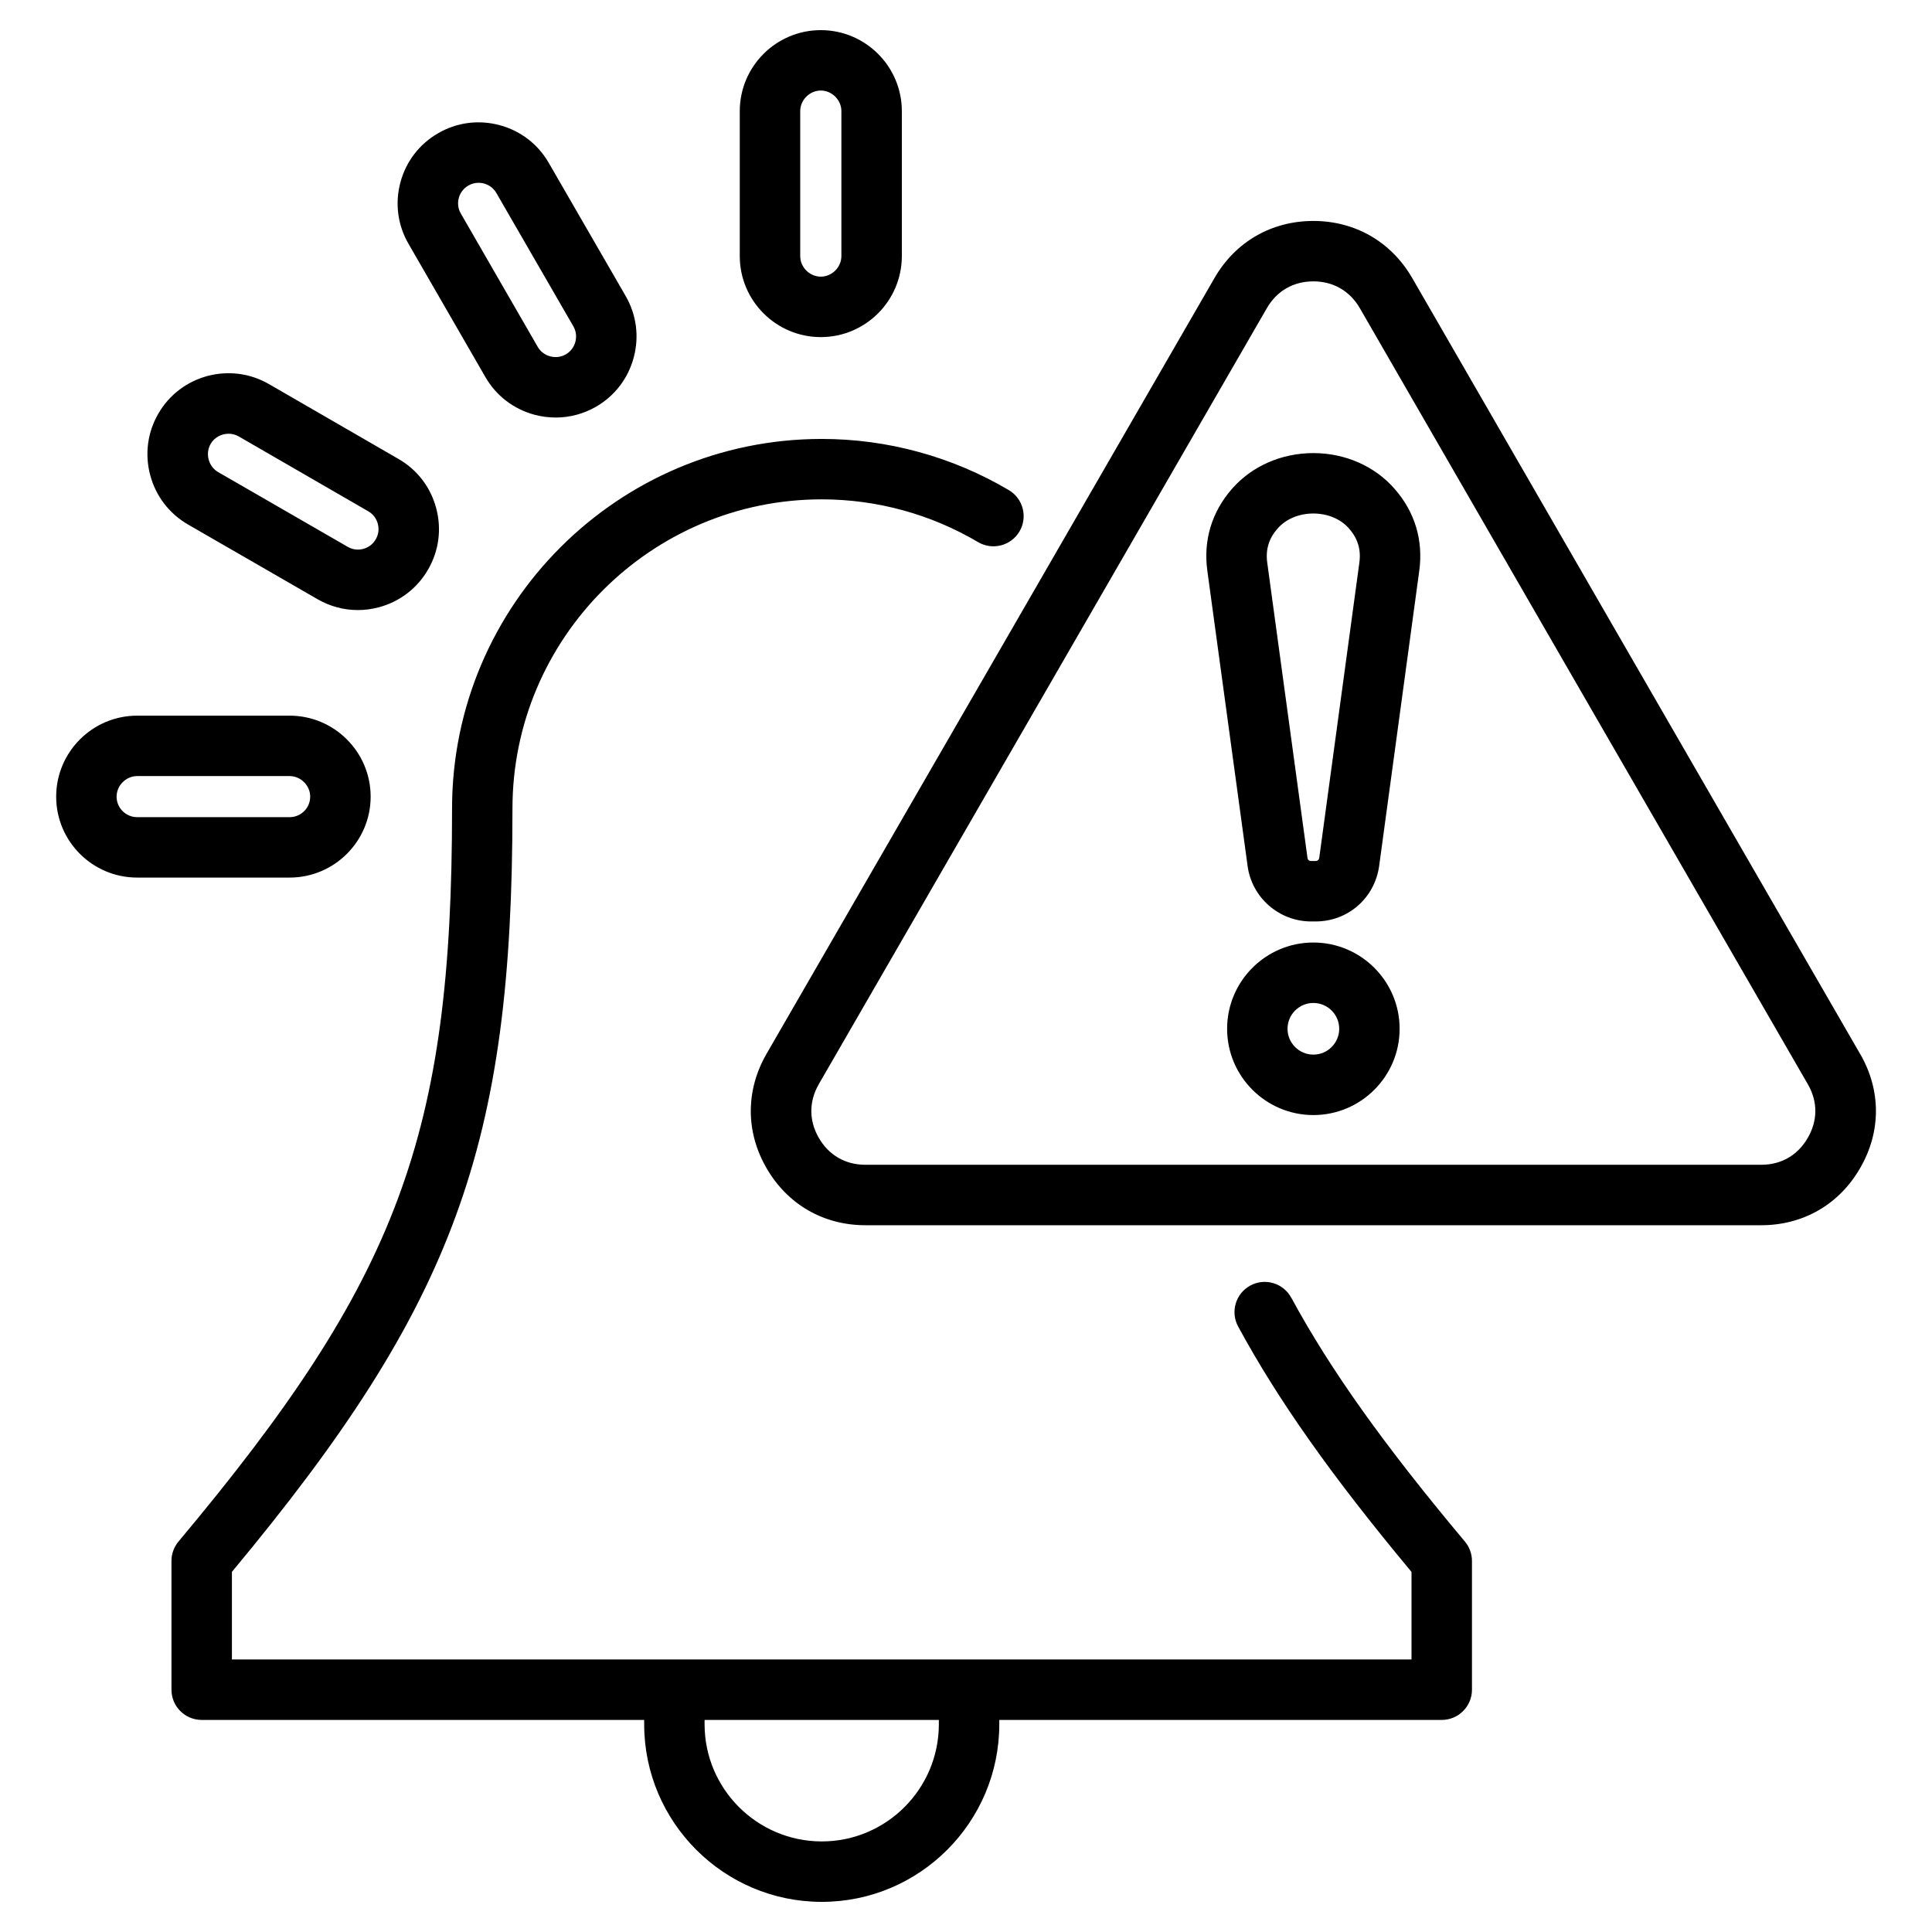 <svg width="52" height="52" viewBox="0 0 52 52" fill="none" xmlns="http://www.w3.org/2000/svg">
<path d="M34.754 34.928C34.54 34.533 34.046 34.386 33.652 34.601C33.257 34.815 33.111 35.309 33.325 35.704C34.401 37.688 35.845 39.733 37.991 42.308V44.665H6.242V42.307C12.235 35.106 13.793 30.829 13.793 21.762C13.793 17.173 17.528 13.44 22.118 13.44C23.596 13.44 25.051 13.838 26.325 14.591C26.712 14.819 27.21 14.691 27.439 14.305C27.667 13.918 27.539 13.419 27.152 13.191C25.628 12.29 23.888 11.814 22.118 11.814C16.631 11.814 12.167 16.276 12.167 21.762C12.167 30.557 10.722 34.428 4.805 41.49C4.683 41.636 4.615 41.821 4.615 42.012V45.479C4.615 45.928 4.98 46.292 5.429 46.292H17.338V46.408C17.338 49.044 19.482 51.189 22.118 51.189C24.754 51.189 26.896 49.044 26.896 46.408V46.292H38.804C39.254 46.292 39.618 45.928 39.618 45.479V42.012C39.618 41.821 39.55 41.636 39.427 41.49C37.25 38.894 35.809 36.87 34.755 34.928H34.754ZM25.269 46.409C25.269 48.148 23.855 49.562 22.118 49.562C20.38 49.562 18.964 48.148 18.964 46.409V46.292H25.269V46.409ZM50.065 28.366L44.037 17.927L38.011 7.485C38.011 7.484 38.011 7.484 38.01 7.483C37.444 6.507 36.474 5.947 35.349 5.947C34.224 5.947 33.25 6.507 32.687 7.485L26.659 17.927L20.63 28.366C20.067 29.345 20.067 30.465 20.63 31.438C21.193 32.416 22.164 32.977 23.292 32.977H47.406C48.533 32.977 49.503 32.416 50.064 31.442C50.633 30.465 50.633 29.344 50.066 28.366L50.065 28.366ZM48.656 30.626C48.387 31.093 47.943 31.35 47.406 31.35H23.292C22.753 31.35 22.308 31.093 22.038 30.625C21.77 30.16 21.77 29.646 22.039 29.179L28.067 18.74L34.096 8.297C34.365 7.83 34.81 7.573 35.349 7.573C35.888 7.573 36.332 7.831 36.603 8.299L42.628 18.74L48.657 29.18C48.928 29.647 48.928 30.159 48.656 30.626H48.656ZM35.352 12.195H35.349C34.492 12.195 33.694 12.546 33.16 13.156C32.613 13.781 32.383 14.545 32.496 15.366L33.579 23.306C33.692 24.158 34.427 24.801 35.289 24.801H35.41C36.28 24.801 36.999 24.174 37.12 23.308L38.199 15.367C38.312 14.545 38.083 13.781 37.537 13.159C37.005 12.547 36.208 12.196 35.352 12.195L35.352 12.195ZM36.587 15.146L35.508 23.087C35.501 23.14 35.462 23.174 35.41 23.174H35.289C35.236 23.174 35.198 23.142 35.191 23.089L34.108 15.145C34.06 14.794 34.15 14.495 34.384 14.228C34.61 13.969 34.961 13.821 35.349 13.821H35.35C35.737 13.822 36.087 13.969 36.312 14.229C36.546 14.495 36.636 14.795 36.587 15.146ZM35.349 25.368C34.069 25.368 33.028 26.41 33.028 27.69C33.028 28.97 34.069 30.012 35.349 30.012C36.63 30.012 37.671 28.97 37.671 27.69C37.671 26.41 36.63 25.368 35.349 25.368ZM35.349 28.385C34.966 28.385 34.654 28.073 34.654 27.69C34.654 27.306 34.966 26.995 35.349 26.995C35.733 26.995 36.045 27.306 36.045 27.69C36.045 28.073 35.733 28.385 35.349 28.385ZM5.057 14.115L8.544 16.126C8.88 16.32 9.252 16.42 9.63 16.42C9.82 16.42 10.012 16.395 10.201 16.344C10.764 16.192 11.234 15.831 11.523 15.327C11.814 14.824 11.891 14.237 11.739 13.673C11.588 13.109 11.226 12.639 10.724 12.352L7.236 10.336C6.194 9.736 4.859 10.095 4.261 11.134C3.97 11.637 3.892 12.224 4.043 12.788C4.193 13.352 4.553 13.822 5.057 14.115ZM5.67 11.947C5.771 11.772 5.961 11.674 6.153 11.674C6.246 11.674 6.339 11.697 6.423 11.745L9.913 13.762C10.039 13.834 10.13 13.953 10.168 14.095C10.207 14.239 10.188 14.387 10.114 14.514C10.114 14.515 10.113 14.516 10.112 14.517C10.04 14.644 9.921 14.735 9.778 14.773C9.636 14.812 9.487 14.792 9.359 14.718L5.871 12.706C5.611 12.556 5.518 12.209 5.67 11.947L5.67 11.947ZM9.976 21.442C9.976 20.24 8.997 19.262 7.795 19.262H3.692C2.49 19.262 1.512 20.24 1.512 21.442C1.512 22.645 2.49 23.62 3.692 23.62H7.795C8.997 23.62 9.976 22.643 9.976 21.442ZM3.138 21.442C3.138 21.142 3.392 20.888 3.693 20.888H7.795C8.096 20.888 8.349 21.142 8.349 21.442C8.349 21.746 8.101 21.994 7.795 21.994H3.693C3.387 21.994 3.138 21.746 3.138 21.442ZM22.092 9.073C23.294 9.073 24.273 8.095 24.273 6.892V2.991C24.273 1.789 23.294 0.811 22.092 0.811C20.889 0.811 19.911 1.789 19.911 2.991V6.892C19.911 8.095 20.889 9.073 22.092 9.073ZM21.538 2.991C21.538 2.691 21.791 2.437 22.092 2.437C22.392 2.437 22.646 2.691 22.646 2.991V6.892C22.646 7.193 22.392 7.446 22.092 7.446C21.791 7.446 21.538 7.193 21.538 6.892V2.991ZM13.064 10.148C13.353 10.651 13.823 11.011 14.387 11.163C14.576 11.213 14.768 11.238 14.958 11.238C15.335 11.238 15.706 11.14 16.04 10.948C16.04 10.948 16.04 10.948 16.041 10.948C16.546 10.656 16.907 10.185 17.057 9.621C17.208 9.057 17.13 8.47 16.84 7.968L14.771 4.386C14.482 3.881 14.012 3.52 13.448 3.369C12.884 3.217 12.296 3.294 11.796 3.584C11.291 3.873 10.929 4.343 10.778 4.906C10.626 5.471 10.703 6.059 10.995 6.562L13.064 10.148ZM12.348 5.329C12.387 5.186 12.478 5.068 12.608 4.993C12.691 4.945 12.785 4.92 12.88 4.92C12.929 4.92 12.978 4.926 13.026 4.939C13.169 4.978 13.287 5.068 13.361 5.197L15.432 8.783C15.505 8.909 15.524 9.057 15.486 9.201C15.448 9.345 15.356 9.464 15.229 9.538C15.102 9.611 14.953 9.63 14.809 9.591C14.665 9.553 14.546 9.462 14.473 9.336L12.403 5.747C12.329 5.621 12.31 5.472 12.349 5.329L12.348 5.329Z" fill="black"/>
</svg>
